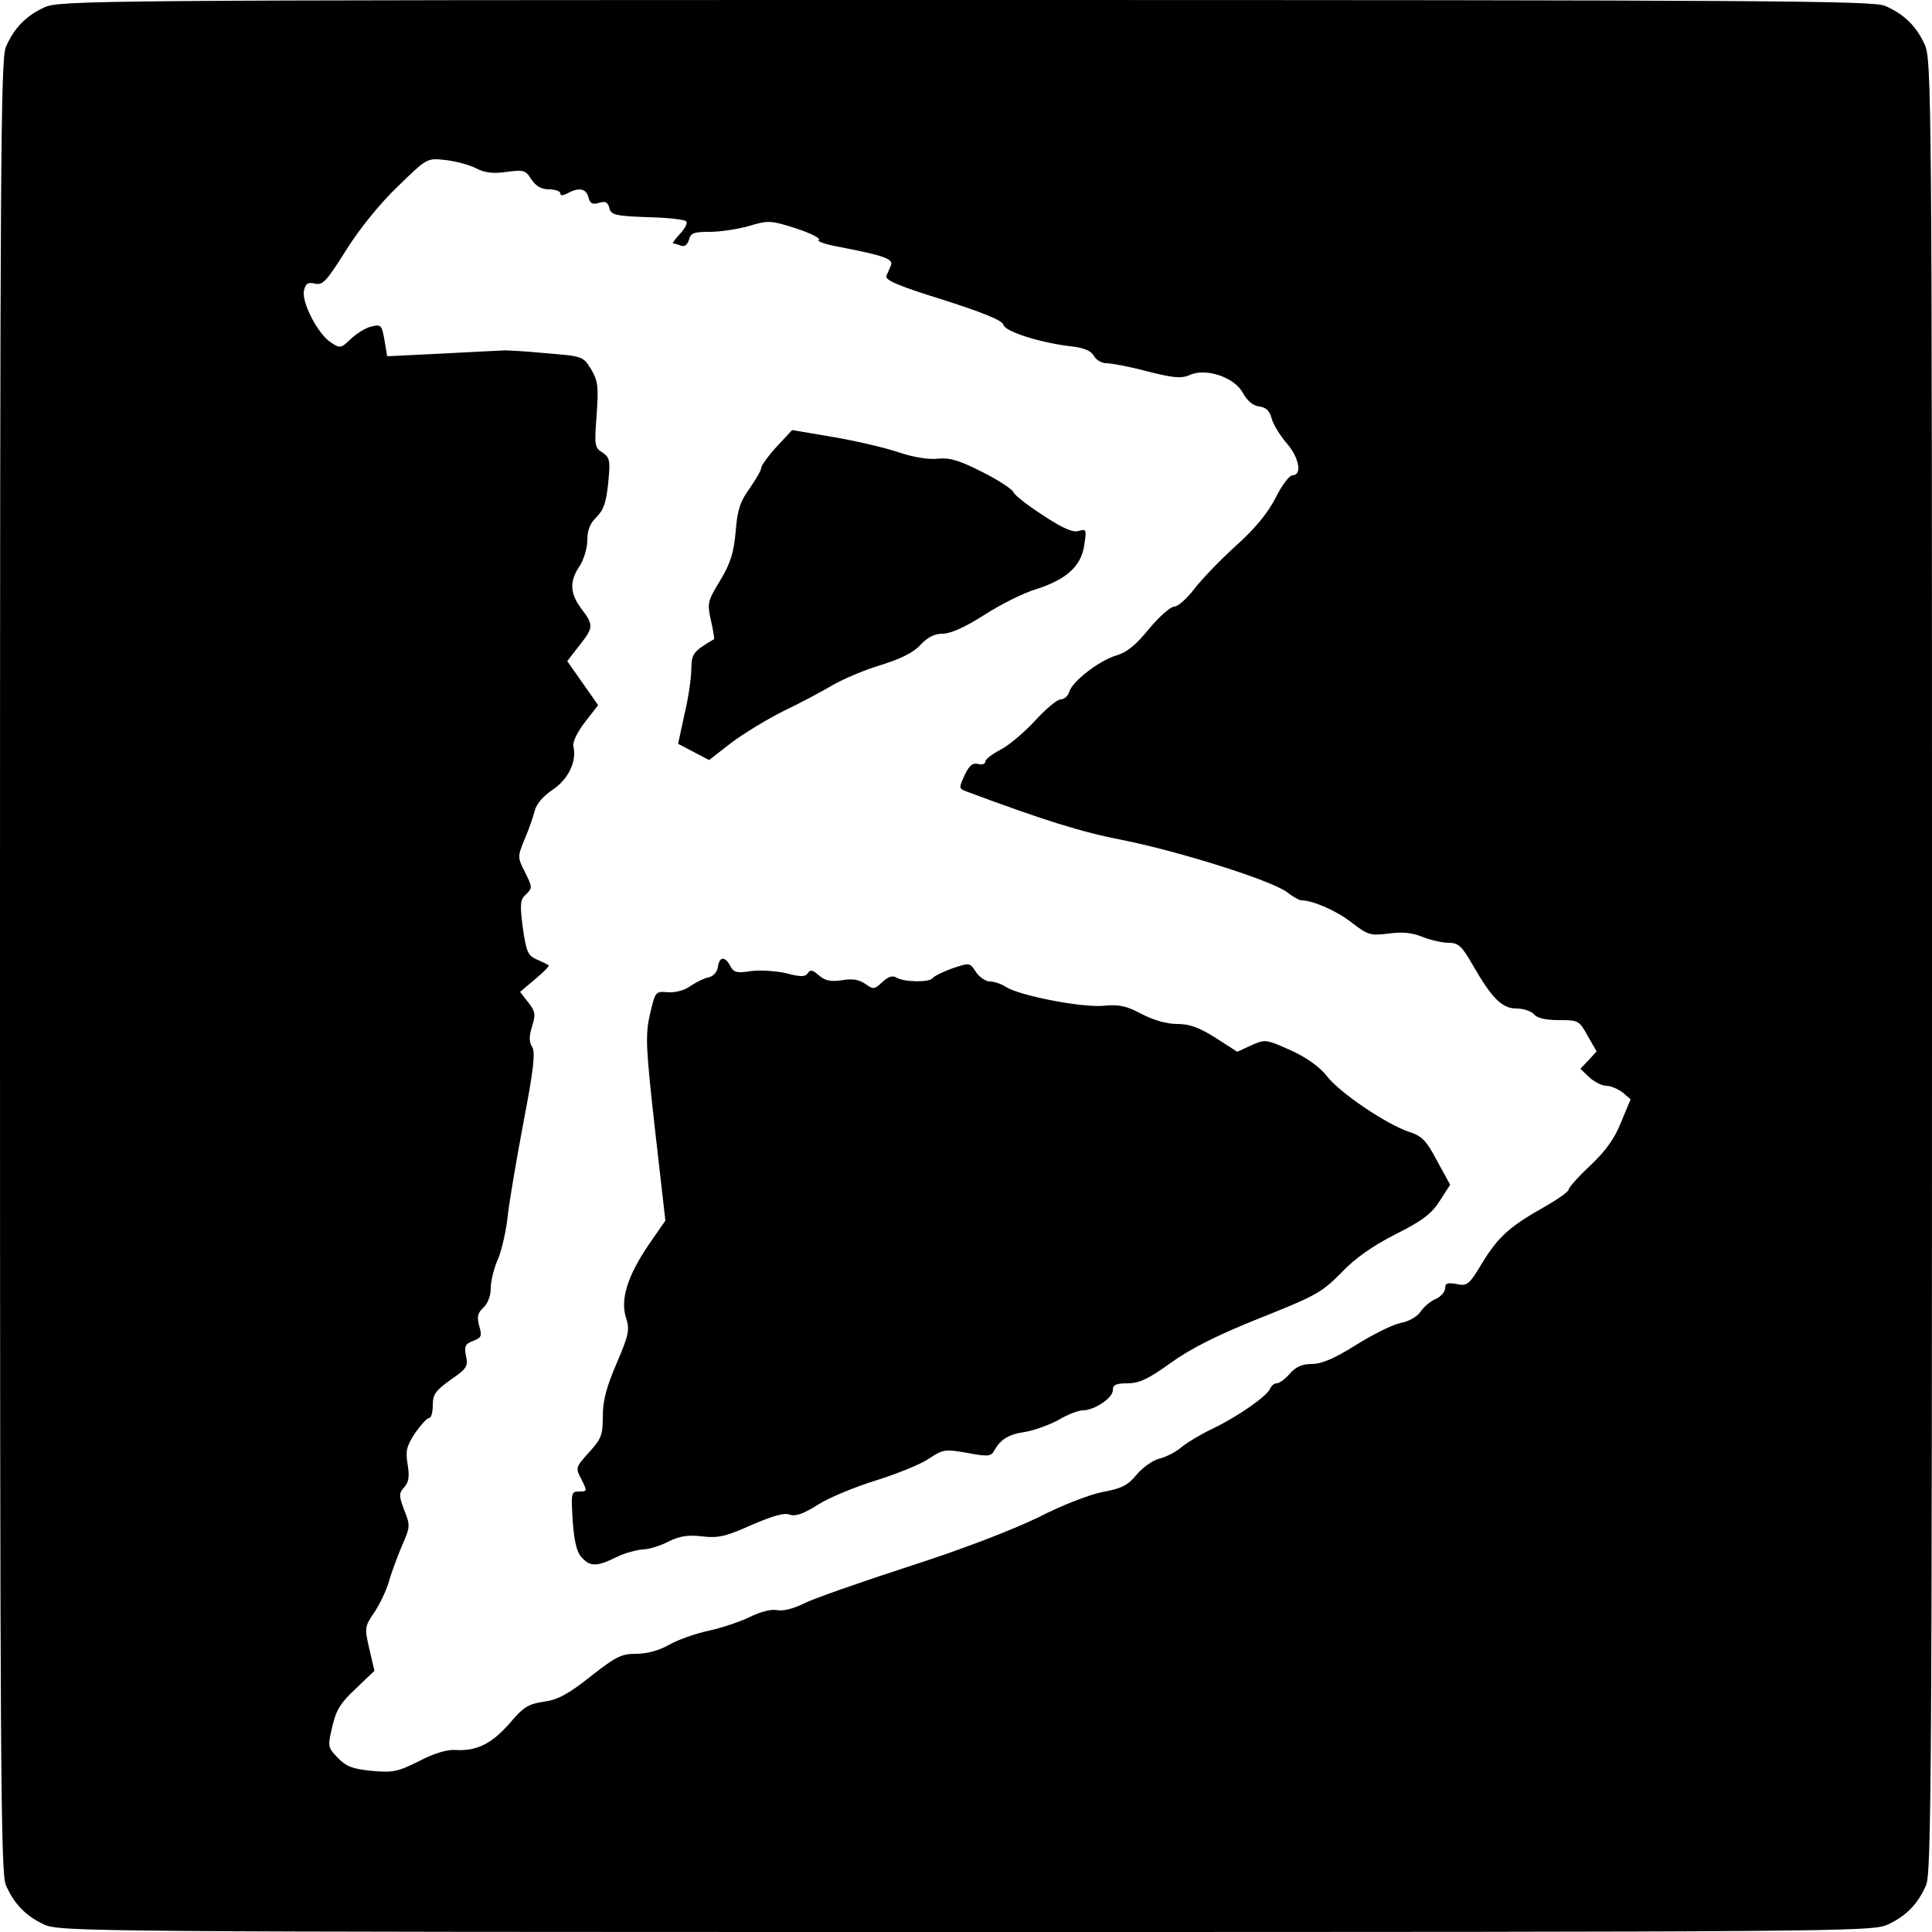 <?xml version="1.0" standalone="no"?>
<!DOCTYPE svg PUBLIC "-//W3C//DTD SVG 20010904//EN"
 "http://www.w3.org/TR/2001/REC-SVG-20010904/DTD/svg10.dtd">
<svg version="1.0" xmlns="http://www.w3.org/2000/svg"
 width="500pt" height="500pt" viewBox="0 0 500 500"
 preserveAspectRatio="xMidYMid meet">
<g transform="translate(0,500) scale(0.1,-0.1)"
fill="#000000" stroke="none">
<path d="M115 4981 c-48 -22 -79 -54 -100 -103 -13 -33 -15 -288 -15 -2378 0
-2090 2 -2345 15 -2378 21 -49 52 -81 100 -103 39 -18 126 -19 2385 -19 2259
0 2346 1 2385 19 48 22 79 54 100 103 13 33 15 288 15 2380 0 2257 -1 2344
-19 2383 -22 48 -54 79 -103 100 -33 13 -288 15 -2380 15 -2257 0 -2344 -1
-2383 -19z m1116 -416 c23 -12 44 -15 79 -10 45 6 50 5 65 -19 12 -18 26 -26
46 -26 16 0 29 -5 29 -10 0 -7 6 -7 19 0 30 16 48 12 54 -11 4 -16 11 -19 27
-14 16 5 23 2 27 -13 4 -18 15 -21 98 -24 51 -1 97 -6 101 -11 4 -4 -3 -18
-16 -32 -13 -14 -21 -25 -18 -25 4 0 13 -3 21 -6 9 -3 16 3 20 15 4 18 13 21
54 21 27 0 73 7 101 15 50 15 56 15 122 -6 39 -13 65 -26 59 -30 -6 -3 18 -12
53 -18 114 -22 140 -31 134 -47 -3 -8 -9 -20 -12 -28 -4 -11 31 -26 147 -62
106 -34 153 -53 156 -65 5 -18 102 -48 181 -56 28 -4 46 -11 53 -24 5 -10 20
-19 32 -19 13 0 61 -9 106 -21 67 -17 88 -19 109 -10 42 20 116 -5 138 -45 12
-22 27 -34 43 -36 17 -2 27 -11 32 -31 4 -15 21 -43 38 -63 33 -37 42 -84 16
-84 -8 0 -28 -26 -44 -59 -21 -40 -53 -79 -103 -124 -40 -36 -88 -86 -107
-111 -19 -25 -43 -46 -52 -46 -10 0 -39 -26 -65 -57 -33 -41 -57 -61 -84 -69
-45 -13 -116 -68 -123 -95 -3 -10 -13 -19 -22 -19 -9 0 -39 -25 -67 -56 -28
-30 -68 -64 -90 -75 -21 -11 -38 -24 -38 -30 0 -6 -8 -9 -19 -6 -14 3 -23 -4
-35 -30 -15 -33 -15 -34 7 -42 199 -74 294 -104 402 -125 149 -30 384 -104
426 -135 15 -12 32 -21 36 -21 30 0 90 -26 129 -56 44 -34 50 -36 98 -30 36 5
62 2 88 -9 21 -8 51 -15 67 -15 25 0 34 -8 61 -55 51 -89 77 -115 115 -115 18
0 38 -7 45 -15 8 -10 30 -15 64 -15 51 0 53 -1 75 -41 l23 -40 -21 -23 -21
-22 23 -22 c13 -12 33 -22 44 -22 11 0 30 -8 42 -17 l21 -18 -25 -60 c-17 -43
-41 -75 -80 -112 -30 -28 -55 -56 -55 -61 0 -6 -29 -26 -64 -46 -89 -50 -119
-77 -161 -146 -33 -55 -38 -59 -66 -53 -23 4 -29 2 -29 -11 0 -9 -11 -22 -25
-28 -14 -6 -31 -21 -39 -33 -9 -13 -30 -25 -52 -29 -20 -4 -72 -30 -115 -57
-56 -35 -89 -49 -114 -49 -25 0 -41 -7 -57 -25 -12 -14 -27 -25 -34 -25 -6 0
-14 -6 -17 -14 -8 -19 -82 -71 -146 -102 -30 -14 -67 -36 -83 -49 -15 -13 -41
-26 -58 -30 -16 -4 -42 -22 -58 -41 -23 -28 -39 -36 -87 -45 -33 -6 -106 -34
-166 -65 -68 -33 -194 -82 -337 -128 -126 -41 -249 -84 -272 -96 -26 -13 -53
-20 -69 -17 -15 3 -43 -4 -71 -18 -25 -12 -72 -28 -105 -35 -33 -7 -79 -23
-102 -36 -26 -15 -58 -24 -86 -24 -39 0 -53 -7 -119 -59 -57 -45 -84 -60 -121
-65 -40 -6 -53 -14 -89 -57 -46 -52 -84 -71 -139 -68 -21 2 -57 -9 -95 -29
-54 -27 -67 -30 -122 -25 -49 5 -66 11 -88 34 -26 27 -26 29 -14 81 10 43 22
62 61 98 l48 46 -13 56 c-13 55 -12 59 12 94 14 21 31 56 38 79 6 23 22 65 34
94 22 50 22 53 6 93 -14 38 -14 43 0 59 12 13 14 28 9 59 -6 35 -3 47 19 81
15 21 31 39 36 39 6 0 10 15 10 33 0 28 7 38 46 66 42 29 46 35 40 62 -5 25
-2 31 19 39 21 8 23 13 15 39 -6 23 -4 33 11 47 11 10 19 30 19 50 0 18 8 52
19 76 10 24 21 74 25 111 4 38 23 148 41 244 26 135 31 180 22 194 -8 13 -8
27 0 53 10 31 8 39 -10 62 l-21 27 39 33 c22 18 37 34 35 36 -3 2 -17 9 -31
15 -23 10 -27 20 -36 82 -8 63 -7 73 9 87 16 16 16 18 -3 56 -20 40 -20 40 -1
87 11 25 22 58 26 73 4 17 22 38 46 54 41 27 63 74 54 112 -3 10 9 36 29 62
l35 45 -40 57 -40 57 31 40 c37 47 38 53 6 95 -30 40 -32 71 -5 111 11 17 20
47 20 67 0 26 7 44 24 60 18 18 25 38 30 88 6 59 4 66 -15 79 -20 12 -21 18
-15 96 5 74 4 88 -14 119 -21 34 -21 34 -118 42 -53 5 -103 8 -110 7 -7 0 -78
-4 -157 -8 l-143 -7 -7 42 c-7 39 -9 41 -34 35 -14 -3 -38 -18 -53 -32 -26
-25 -28 -25 -52 -9 -34 22 -77 106 -69 135 4 18 11 21 28 17 20 -5 30 6 81 87
35 56 88 121 134 165 75 73 75 73 122 68 26 -3 61 -12 79 -21z"/>
<path d="M2010 3844 c-22 -24 -40 -49 -40 -55 0 -6 -14 -30 -30 -53 -24 -33
-32 -56 -36 -111 -5 -55 -13 -82 -40 -127 -33 -54 -34 -59 -24 -104 6 -26 9
-47 8 -48 -55 -33 -58 -37 -59 -79 0 -23 -8 -76 -18 -117 l-16 -75 40 -21 40
-21 58 45 c32 24 93 61 135 82 42 20 100 51 127 67 28 16 84 40 125 52 51 16
84 32 102 52 19 20 36 29 58 29 20 0 58 17 108 49 42 27 102 57 133 66 78 25
117 59 125 114 6 40 6 43 -14 37 -14 -5 -41 6 -92 40 -39 25 -74 52 -77 60 -3
8 -40 32 -82 53 -59 30 -84 37 -113 34 -22 -3 -62 3 -101 16 -35 12 -112 30
-171 40 l-106 18 -40 -43z"/>
<path d="M1858 2498 c-2 -13 -11 -24 -23 -27 -11 -2 -32 -12 -47 -22 -16 -12
-39 -18 -59 -17 -33 3 -33 2 -47 -57 -12 -54 -11 -83 13 -297 l27 -237 -43
-62 c-55 -81 -74 -142 -59 -189 10 -31 8 -43 -24 -118 -27 -62 -36 -98 -36
-138 0 -48 -4 -58 -36 -93 -35 -39 -35 -40 -19 -70 15 -30 15 -31 -6 -31 -21
0 -21 -3 -17 -75 4 -53 10 -81 23 -95 22 -25 39 -25 90 0 22 11 53 19 68 20
15 0 45 9 66 20 30 15 51 18 87 14 42 -5 61 -1 128 29 56 24 86 33 100 27 15
-5 35 2 73 26 28 18 96 46 151 63 54 17 116 42 136 56 36 24 41 25 99 15 51
-10 62 -9 69 4 17 31 38 44 80 50 24 4 63 18 87 31 23 14 52 25 63 25 30 0 78
32 78 52 0 14 8 18 38 18 30 0 54 11 112 53 53 38 121 72 231 116 143 57 160
66 210 117 36 38 82 70 141 100 70 35 93 53 114 86 l27 42 -34 62 c-28 53 -39
64 -73 75 -59 20 -179 101 -212 144 -19 24 -52 48 -94 67 -63 28 -65 29 -101
13 l-37 -17 -56 36 c-43 27 -67 36 -100 36 -27 0 -61 10 -92 26 -39 21 -58 25
-99 21 -55 -5 -216 26 -252 49 -12 8 -31 14 -41 14 -11 0 -27 11 -36 24 -16
25 -16 25 -61 10 -25 -9 -47 -20 -51 -25 -7 -12 -75 -11 -94 1 -10 6 -21 3
-37 -12 -20 -19 -23 -19 -44 -4 -16 11 -34 14 -61 9 -29 -4 -43 -1 -59 13 -16
14 -22 15 -28 6 -6 -10 -18 -11 -55 -1 -26 6 -67 9 -91 6 -38 -6 -46 -4 -55
13 -14 26 -28 25 -32 -2z"/>
</g>
</svg>

